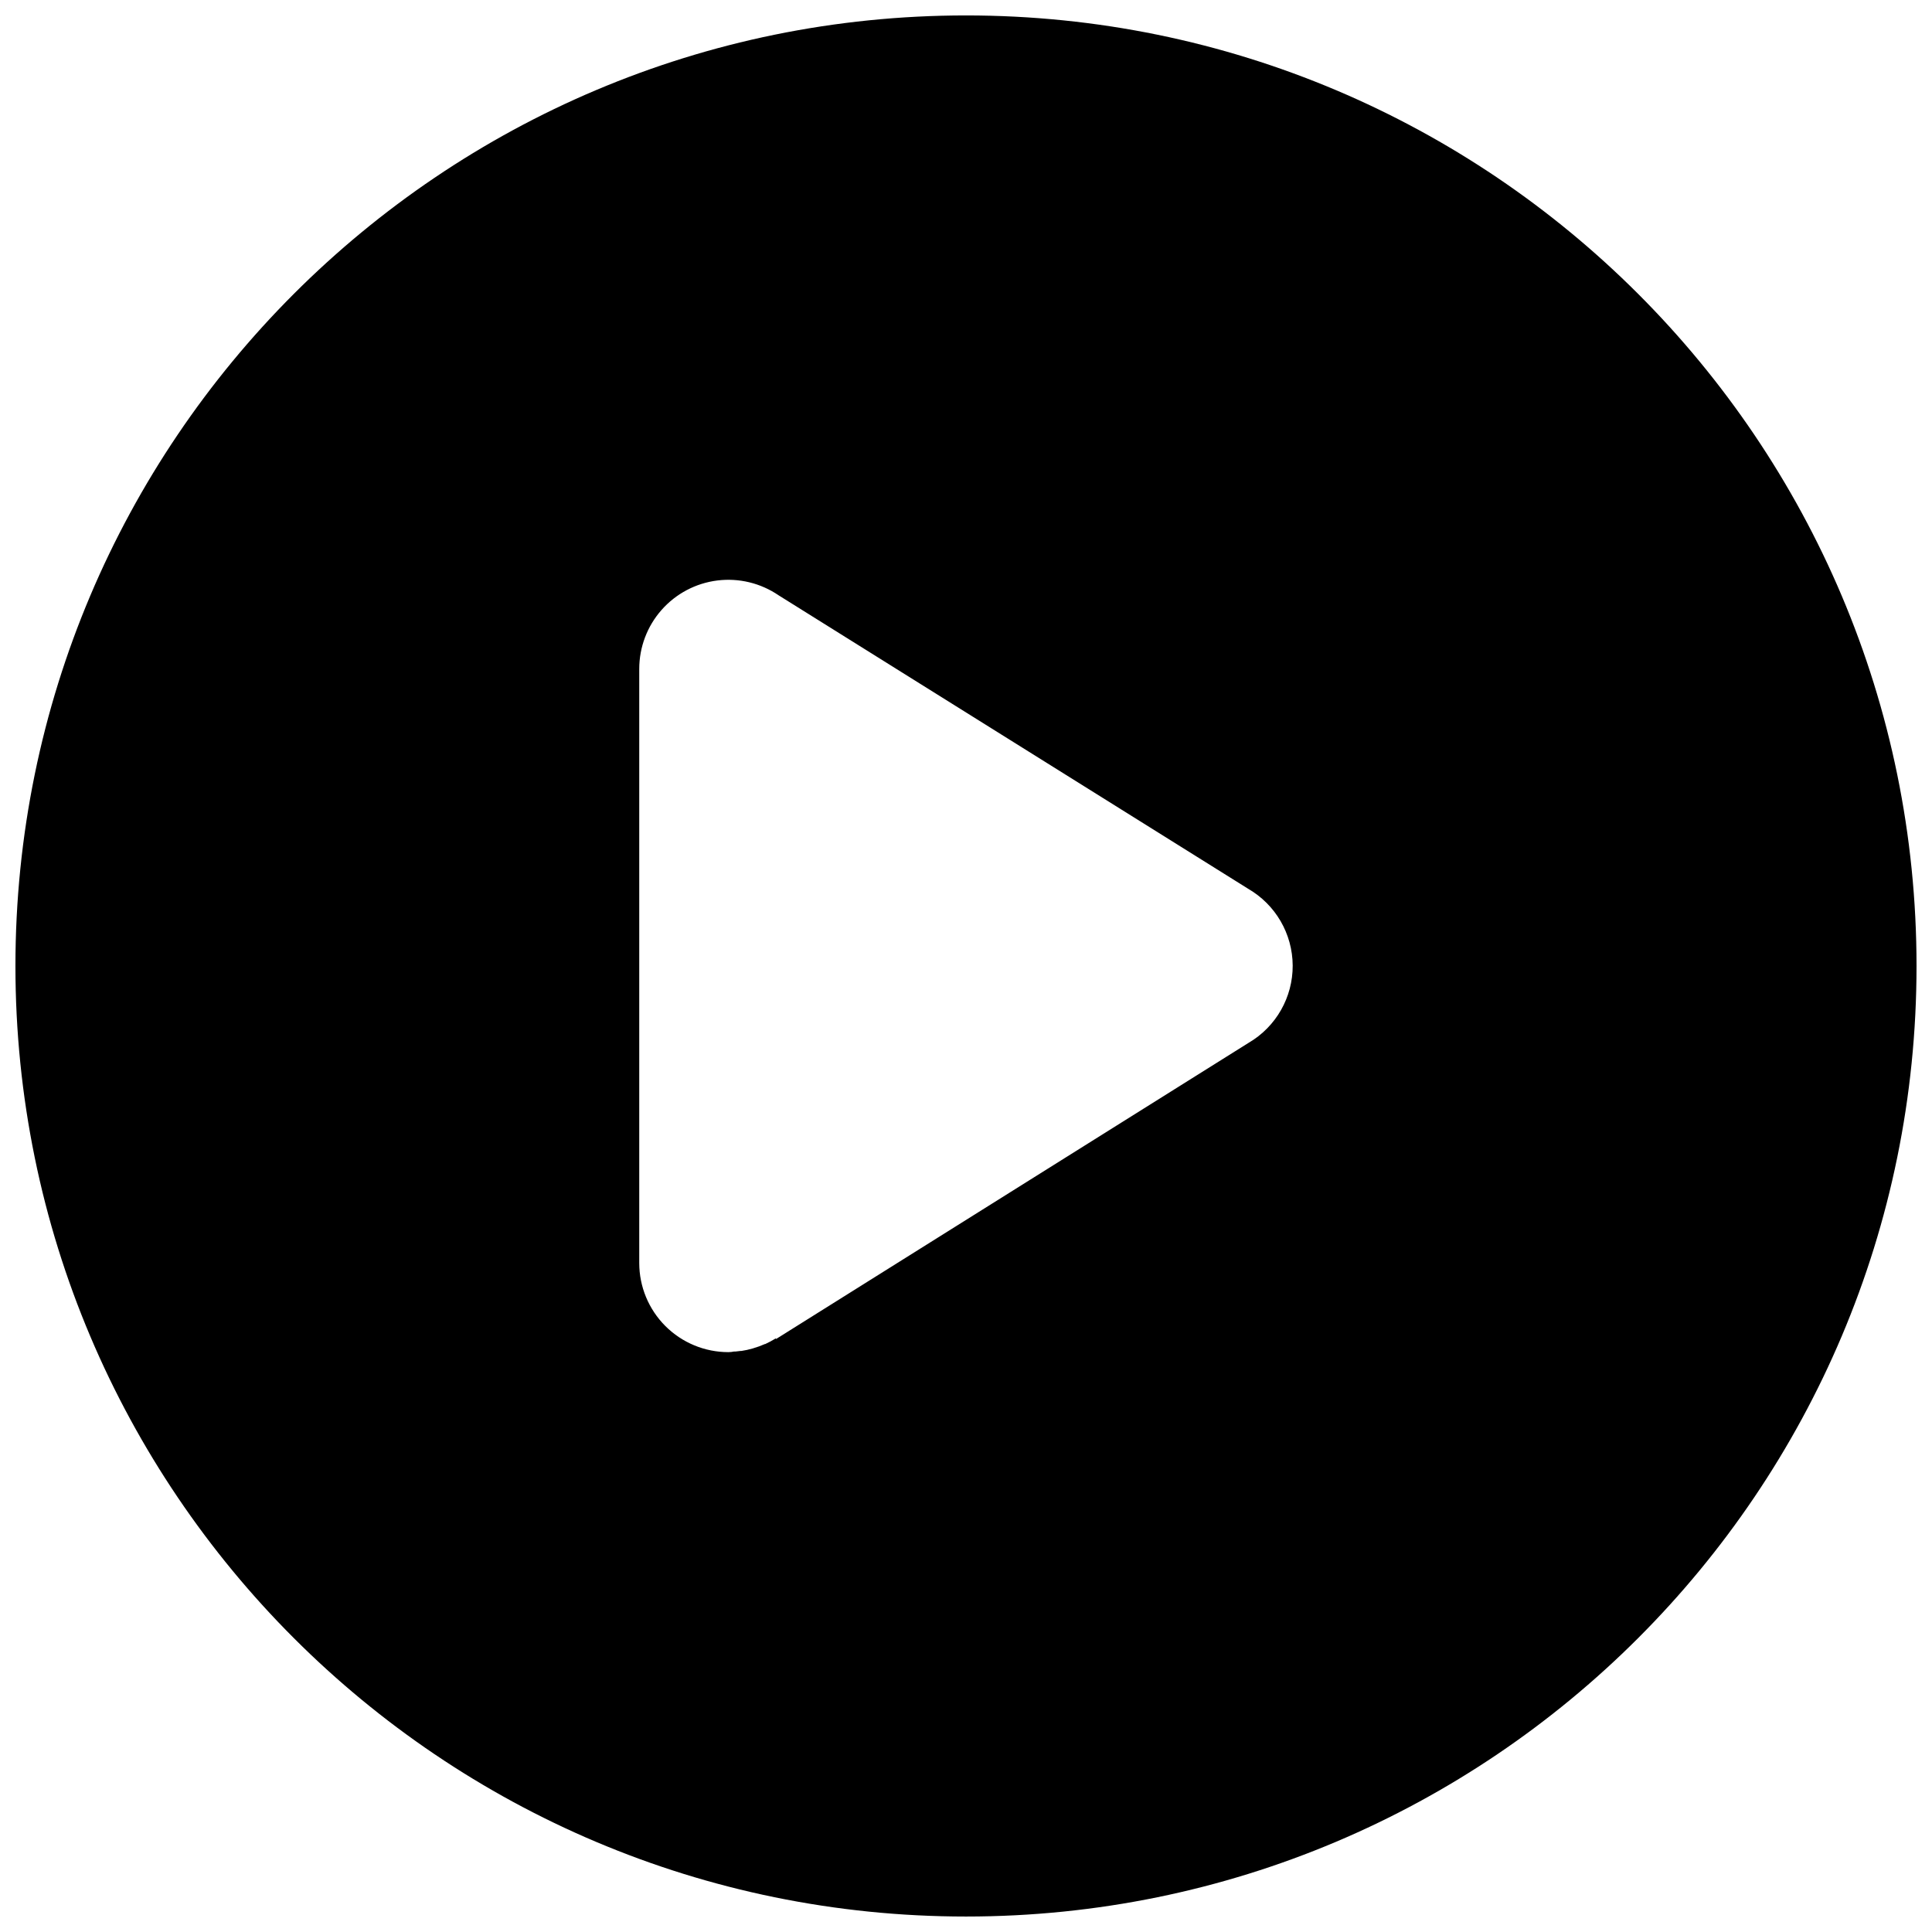 <?xml version="1.0" encoding="UTF-8"?>
<!-- Uploaded to: SVG Repo, www.svgrepo.com, Generator: SVG Repo Mixer Tools -->
<svg width="800px" height="800px" version="1.1" viewBox="144 144 512 512" xmlns="http://www.w3.org/2000/svg">
 <defs>
  <clipPath id="a">
   <path d="m148.09 148.09h503.81v503.81h-503.81z"/>
  </clipPath>
 </defs>
 <g clip-path="url(#a)">
  <path d="m400 148.09c-139.12 0-251.91 112.79-251.91 251.91 0 139.12 112.79 251.9 251.91 251.9 139.12 0 251.9-112.79 251.9-251.9 0-139.12-112.79-251.91-251.9-251.91zm74.941 272.24-125.26 78.512-0.098-0.156-0.004 0.004c-0.898 0.559-1.832 1.062-2.793 1.504h-0.109c-0.957 0.43-1.945 0.789-2.953 1.082l-0.207 0.07c-0.434 0.129-0.867 0.234-1.32 0.336l-0.227 0.059c-0.5 0.109-0.984 0.195-1.504 0.277h-0.246c-0.422 0.059-0.848 0.109-1.277 0.148h-0.402c-0.492 0.105-1 0.164-1.516 0.164-6.266 0-12.27-2.488-16.699-6.918-4.43-4.43-6.918-10.438-6.918-16.699v-157.44c0-5.758 2.102-11.316 5.914-15.633 3.809-4.316 9.066-7.094 14.781-7.805 5.711-0.711 11.488 0.688 16.246 3.934l124.38 77.734-0.004 0.004c7.293 4.191 11.805 11.941 11.852 20.352 0.043 8.41-4.387 16.207-11.633 20.473z"/>
 </g>
</svg>